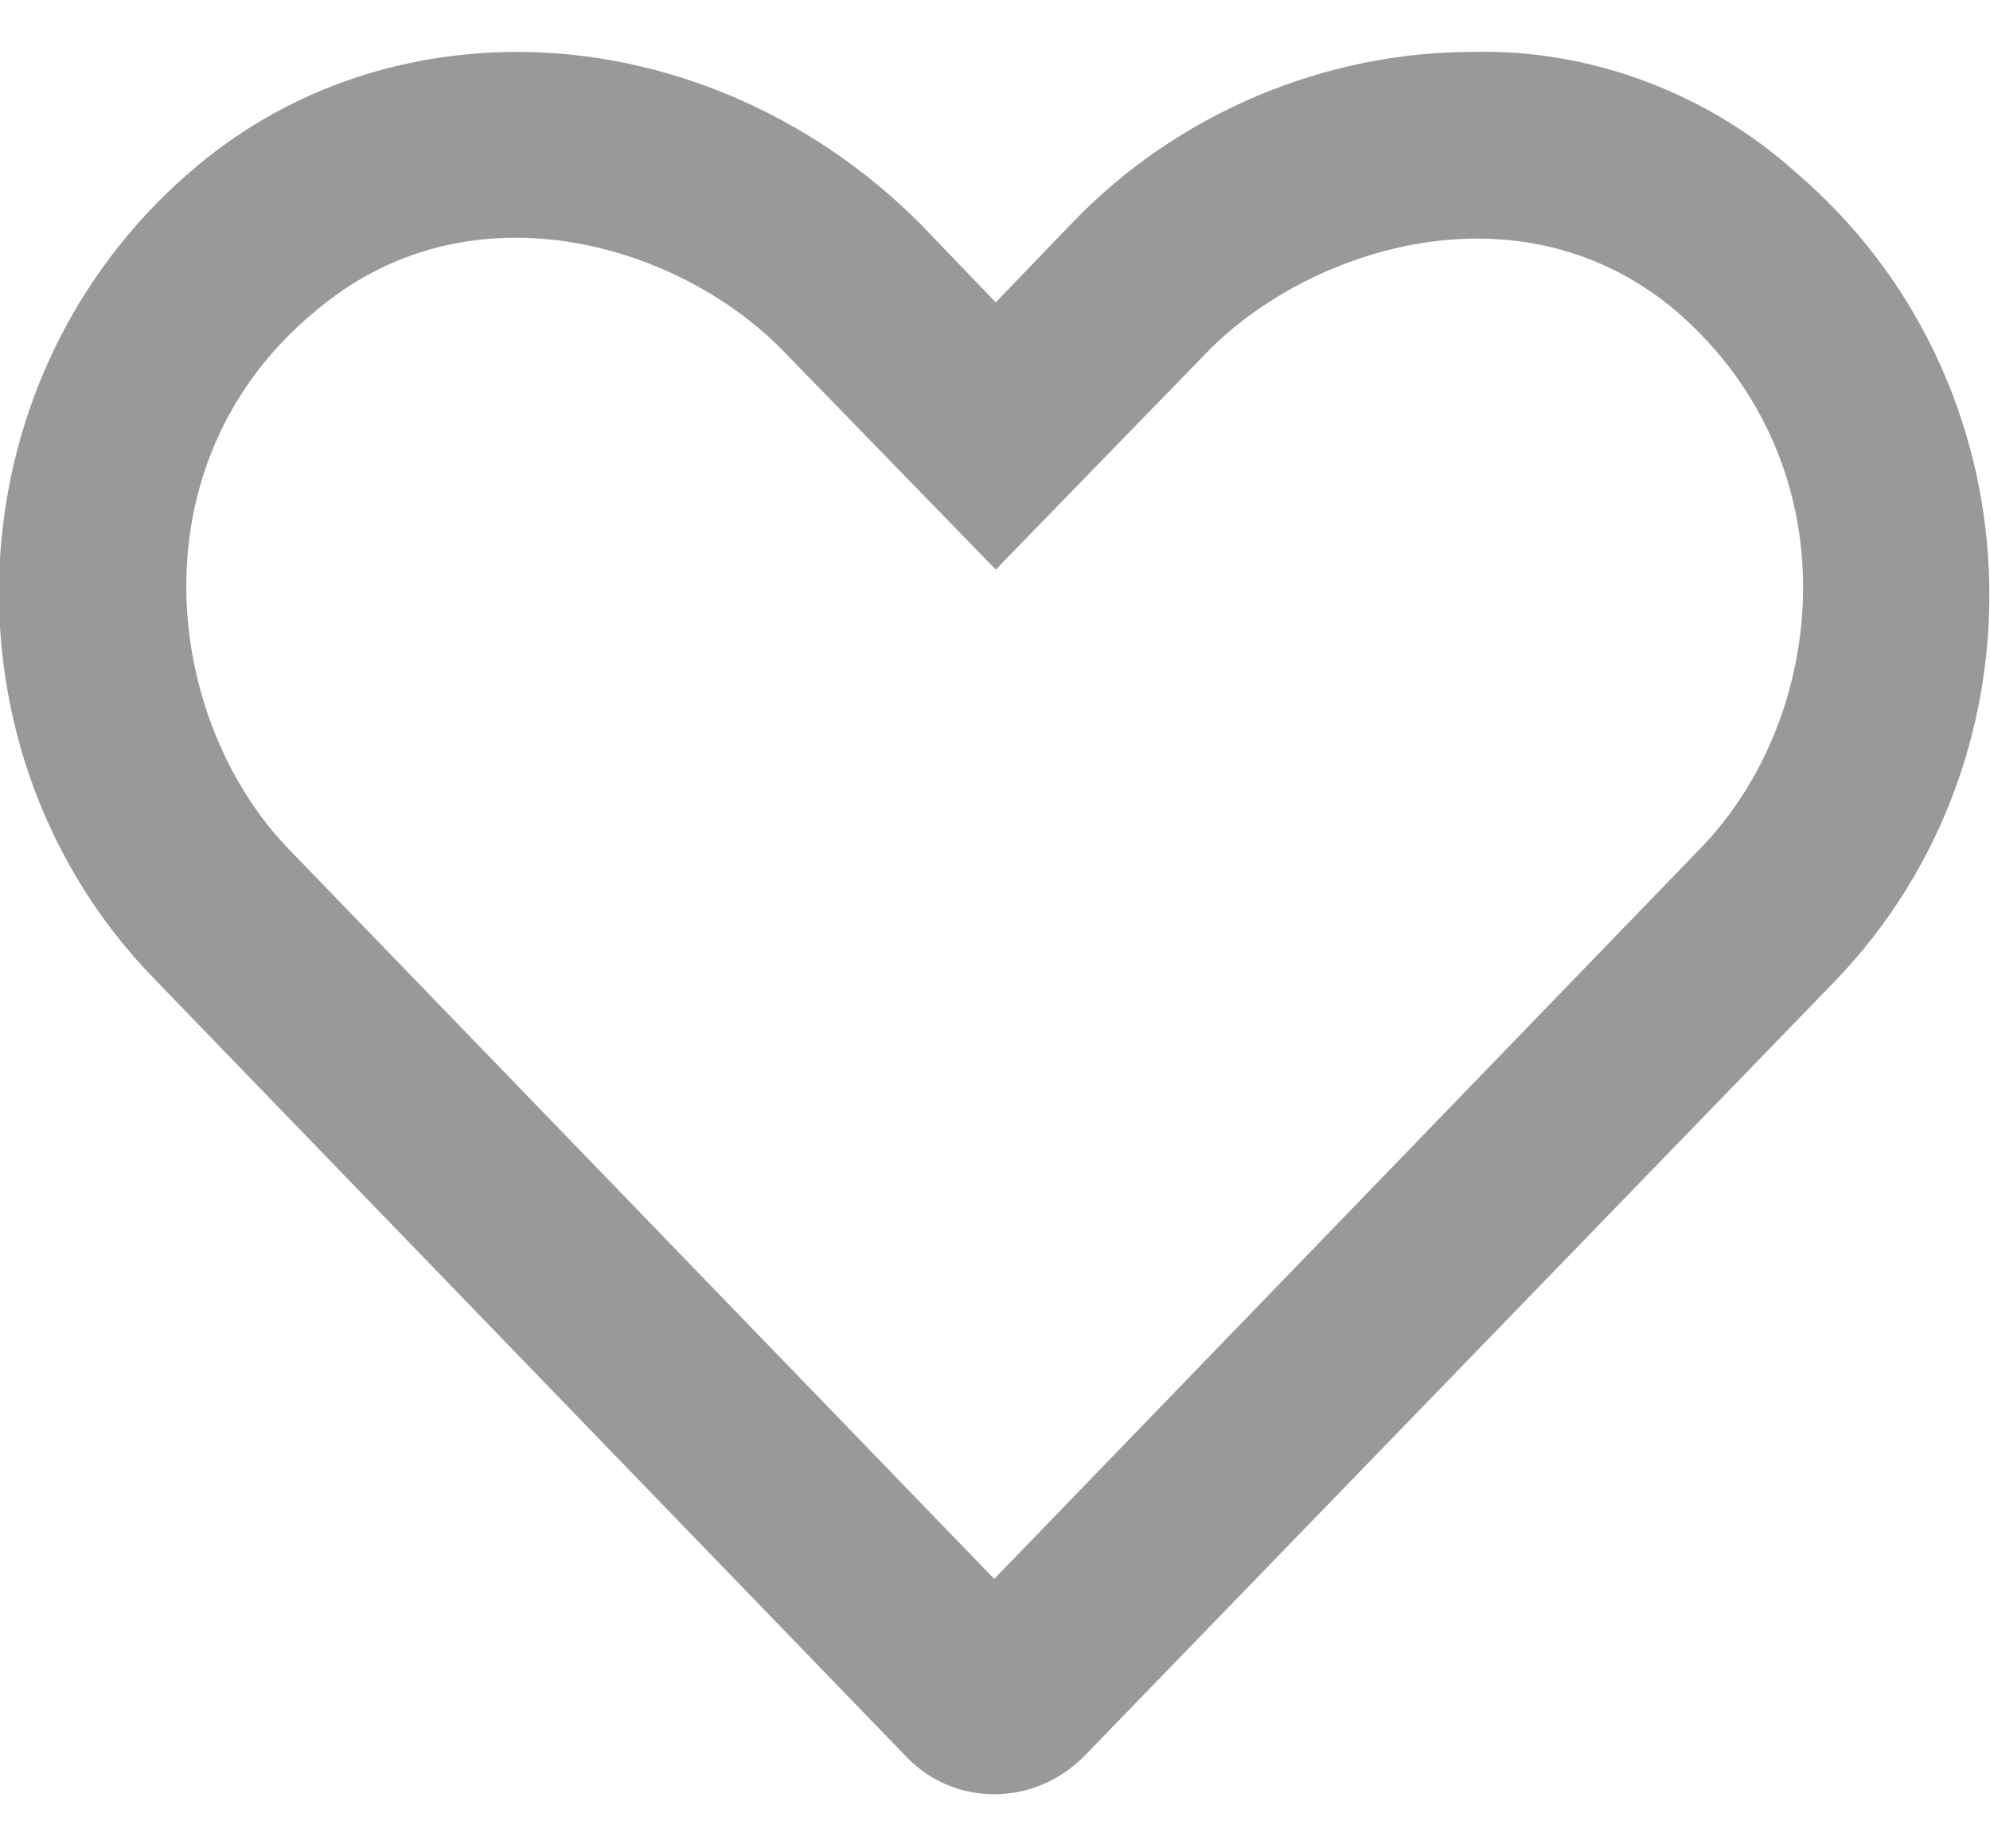 <?xml version="1.0" encoding="UTF-8"?> <svg xmlns="http://www.w3.org/2000/svg" xmlns:xlink="http://www.w3.org/1999/xlink" version="1.1" id="Layer_1" x="0px" y="0px" viewBox="0 0 130.3 121" style="enable-background:new 0 0 130.3 121;" xml:space="preserve"> <style type="text/css"> .st0{fill:#999999;} </style> <path class="st0" d="M117.6,11.3C111.7,6,104,3.2,96.4,3.4c-9.5,0-19.2,3.9-26.2,11.2l-5,5.2l-5-5.2C53,7.4,43.4,3.4,33.9,3.4 c-7.7,0-15.3,2.5-21.5,7.9C-3.4,25-4.2,49.4,10.1,64.1L59.3,115c1.6,1.7,3.7,2.5,5.8,2.5c2.1,0,4.2-0.8,5.9-2.5l49.2-50.8 C134.4,49.4,133.6,25,117.6,11.3z M111.3,55.6l-46.2,47.8L18.9,55.6c-8.2-8.5-10.2-25.2,1.6-35.1c10.2-8.8,24.1-4.5,30.9,2.6 l13.8,14.2l13.8-14.2c6.7-6.9,20.7-11.4,30.9-2.6C121.4,30.6,119.7,47,111.3,55.6z"></path> </svg> 